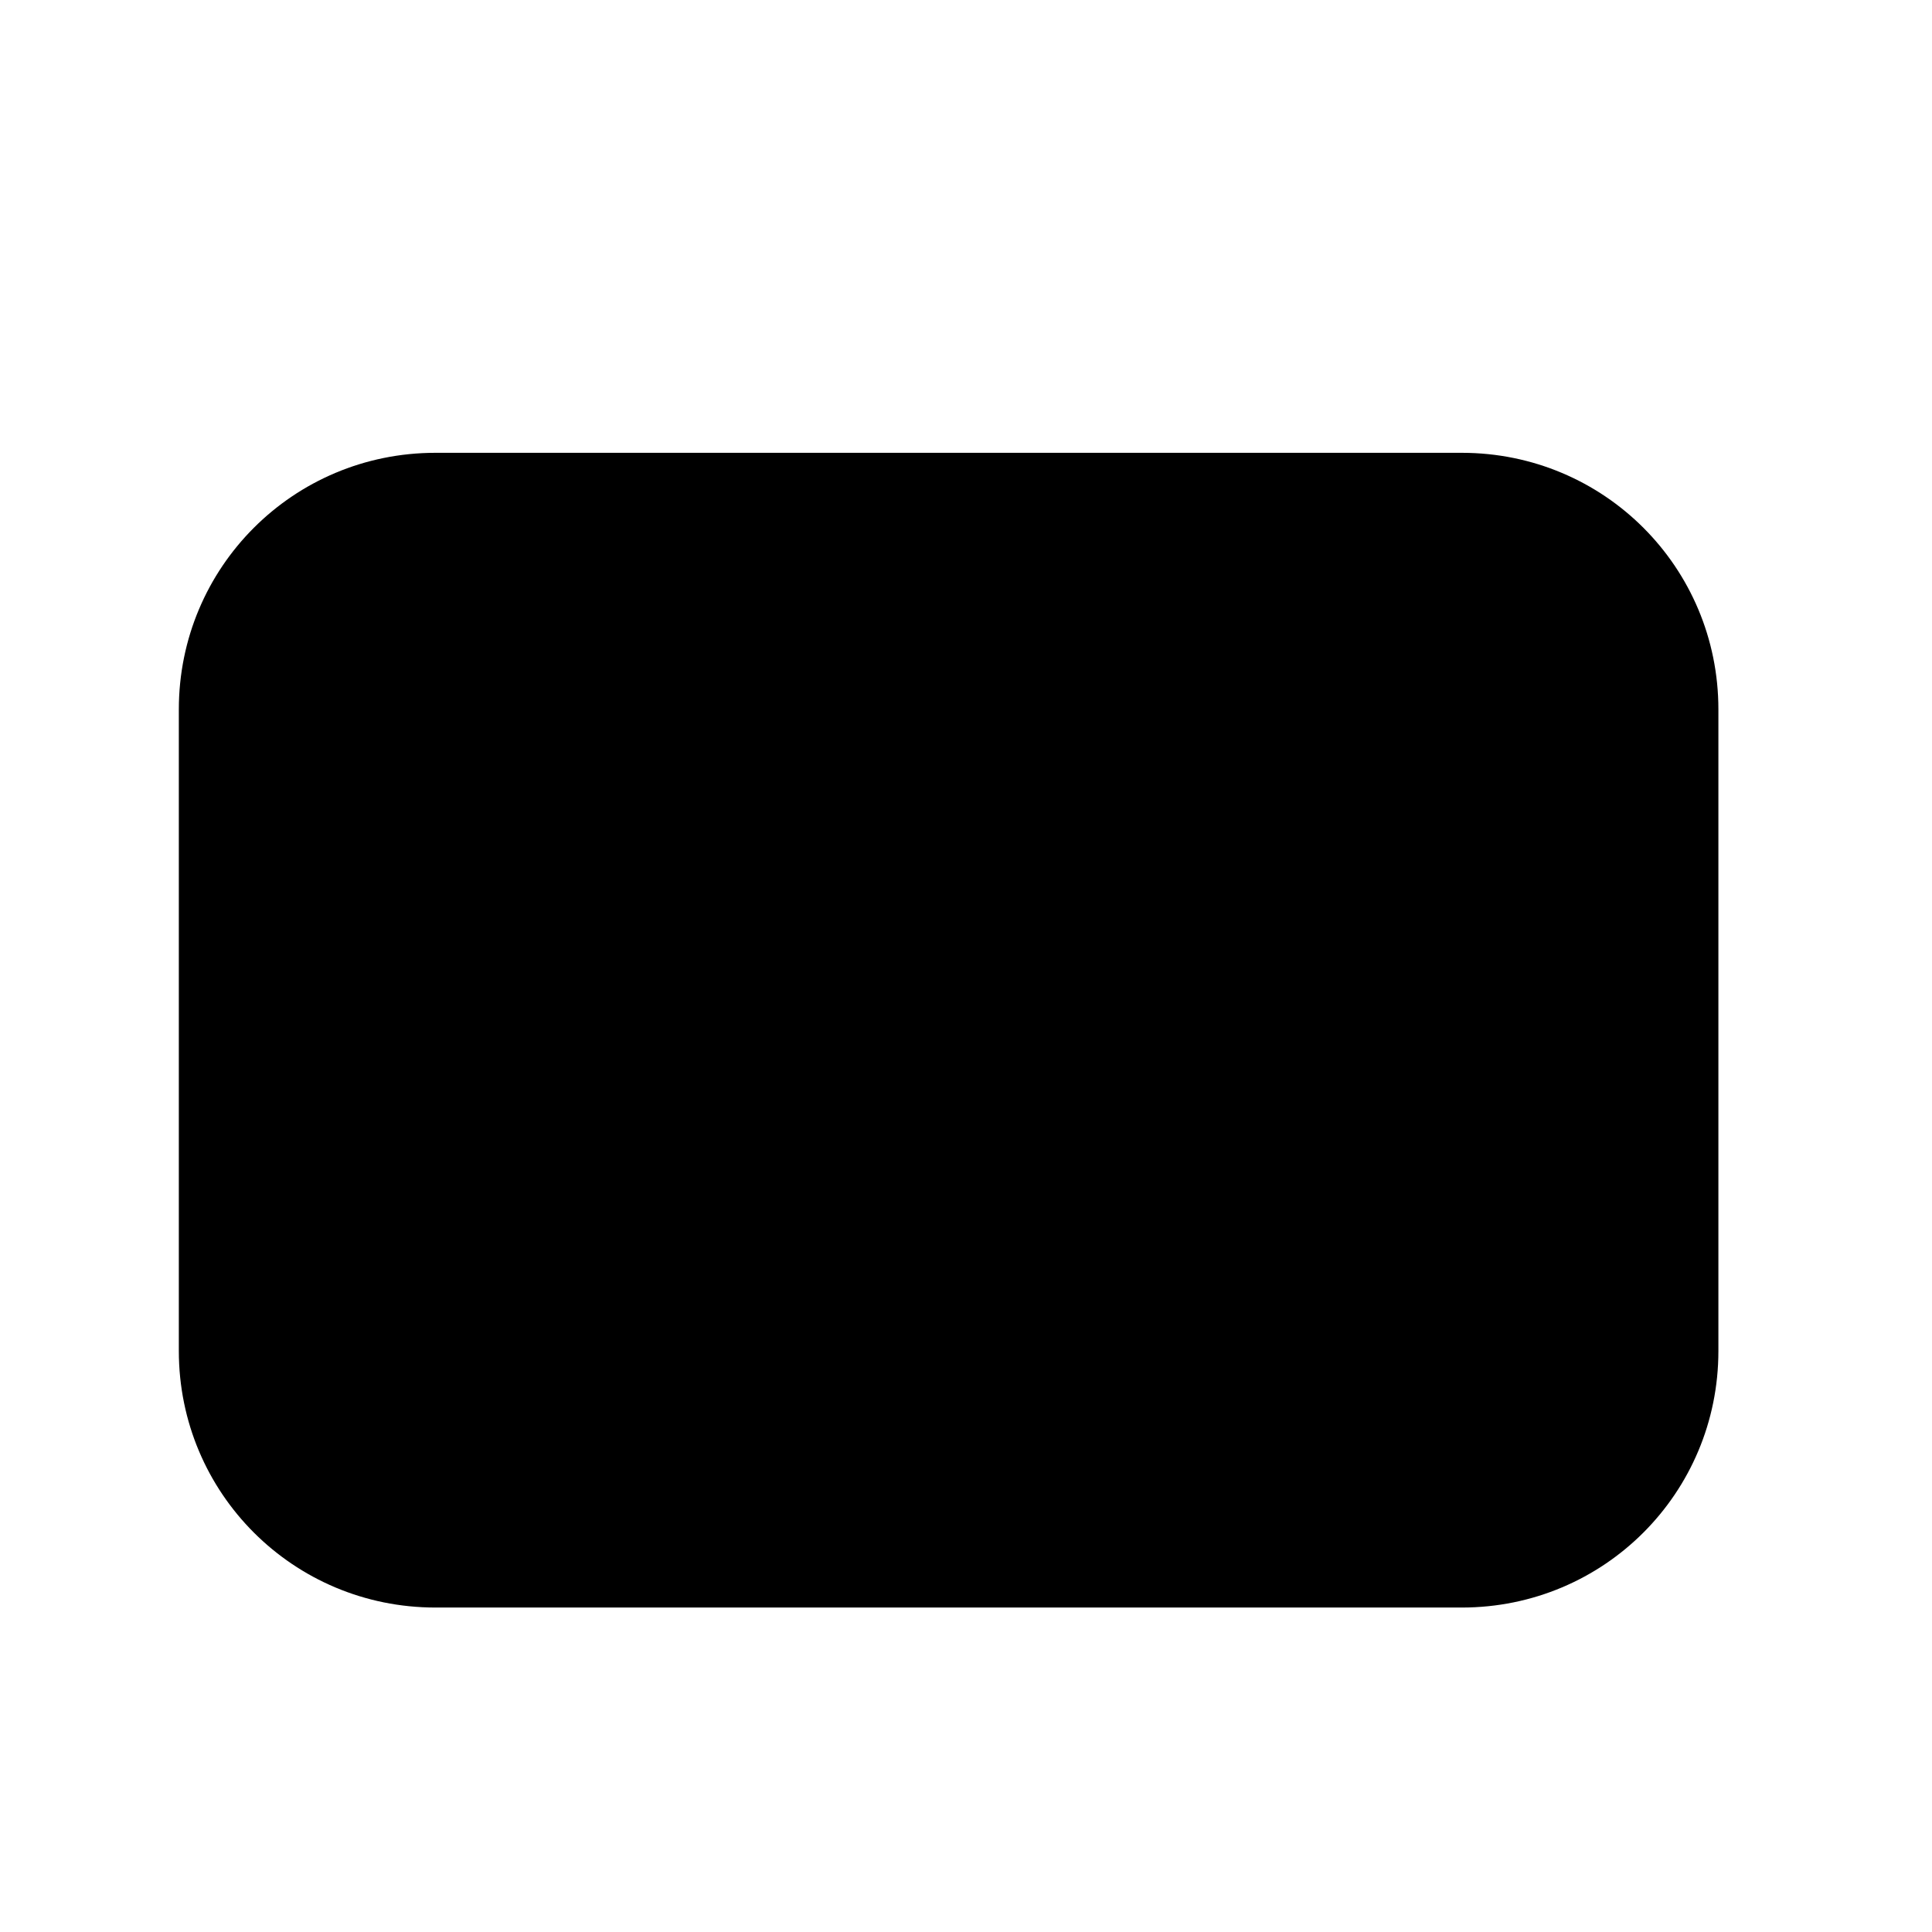 <svg width="16" height="16" viewBox="0 0 16 16" fill="currentCollor" xmlns="http://www.w3.org/2000/svg">
    <g id="iconoir:tv" clip-path="url(#clip0_1_18869)">
        <g id="galaTv0">
        <path id="galaTv1" d="M12.106 13.313H3.606C2.429 13.313 1.481 12.365 1.481 11.188V5.875C1.481 4.698 2.429 3.75 3.606 3.75H12.106C13.284 3.75 14.231 4.698 14.231 5.875V11.188C14.231 12.365 13.284 13.313 12.106 13.313Z" stroke-width="2" stroke-linecap="round" stroke-linejoin="round"/>
        <path id="galaTv2" d="M5.731 15.438H9.981" stroke-width="2" stroke-linecap="round" stroke-linejoin="round"/>
        <path id="galaTv3" d="M7.856 3.75L11.044 0.562" stroke-width="2" stroke-linecap="round" stroke-linejoin="round"/>
        <path id="galaTv4" d="M7.856 3.75L4.669 0.562" stroke-width="2" stroke-linecap="round" stroke-linejoin="round"/>
        </g>
    </g>
<defs>
<clipPath id="clip0_1_18869">
    <rect width="16" height="16" fill="white"/>
</clipPath>
</defs>
</svg>
